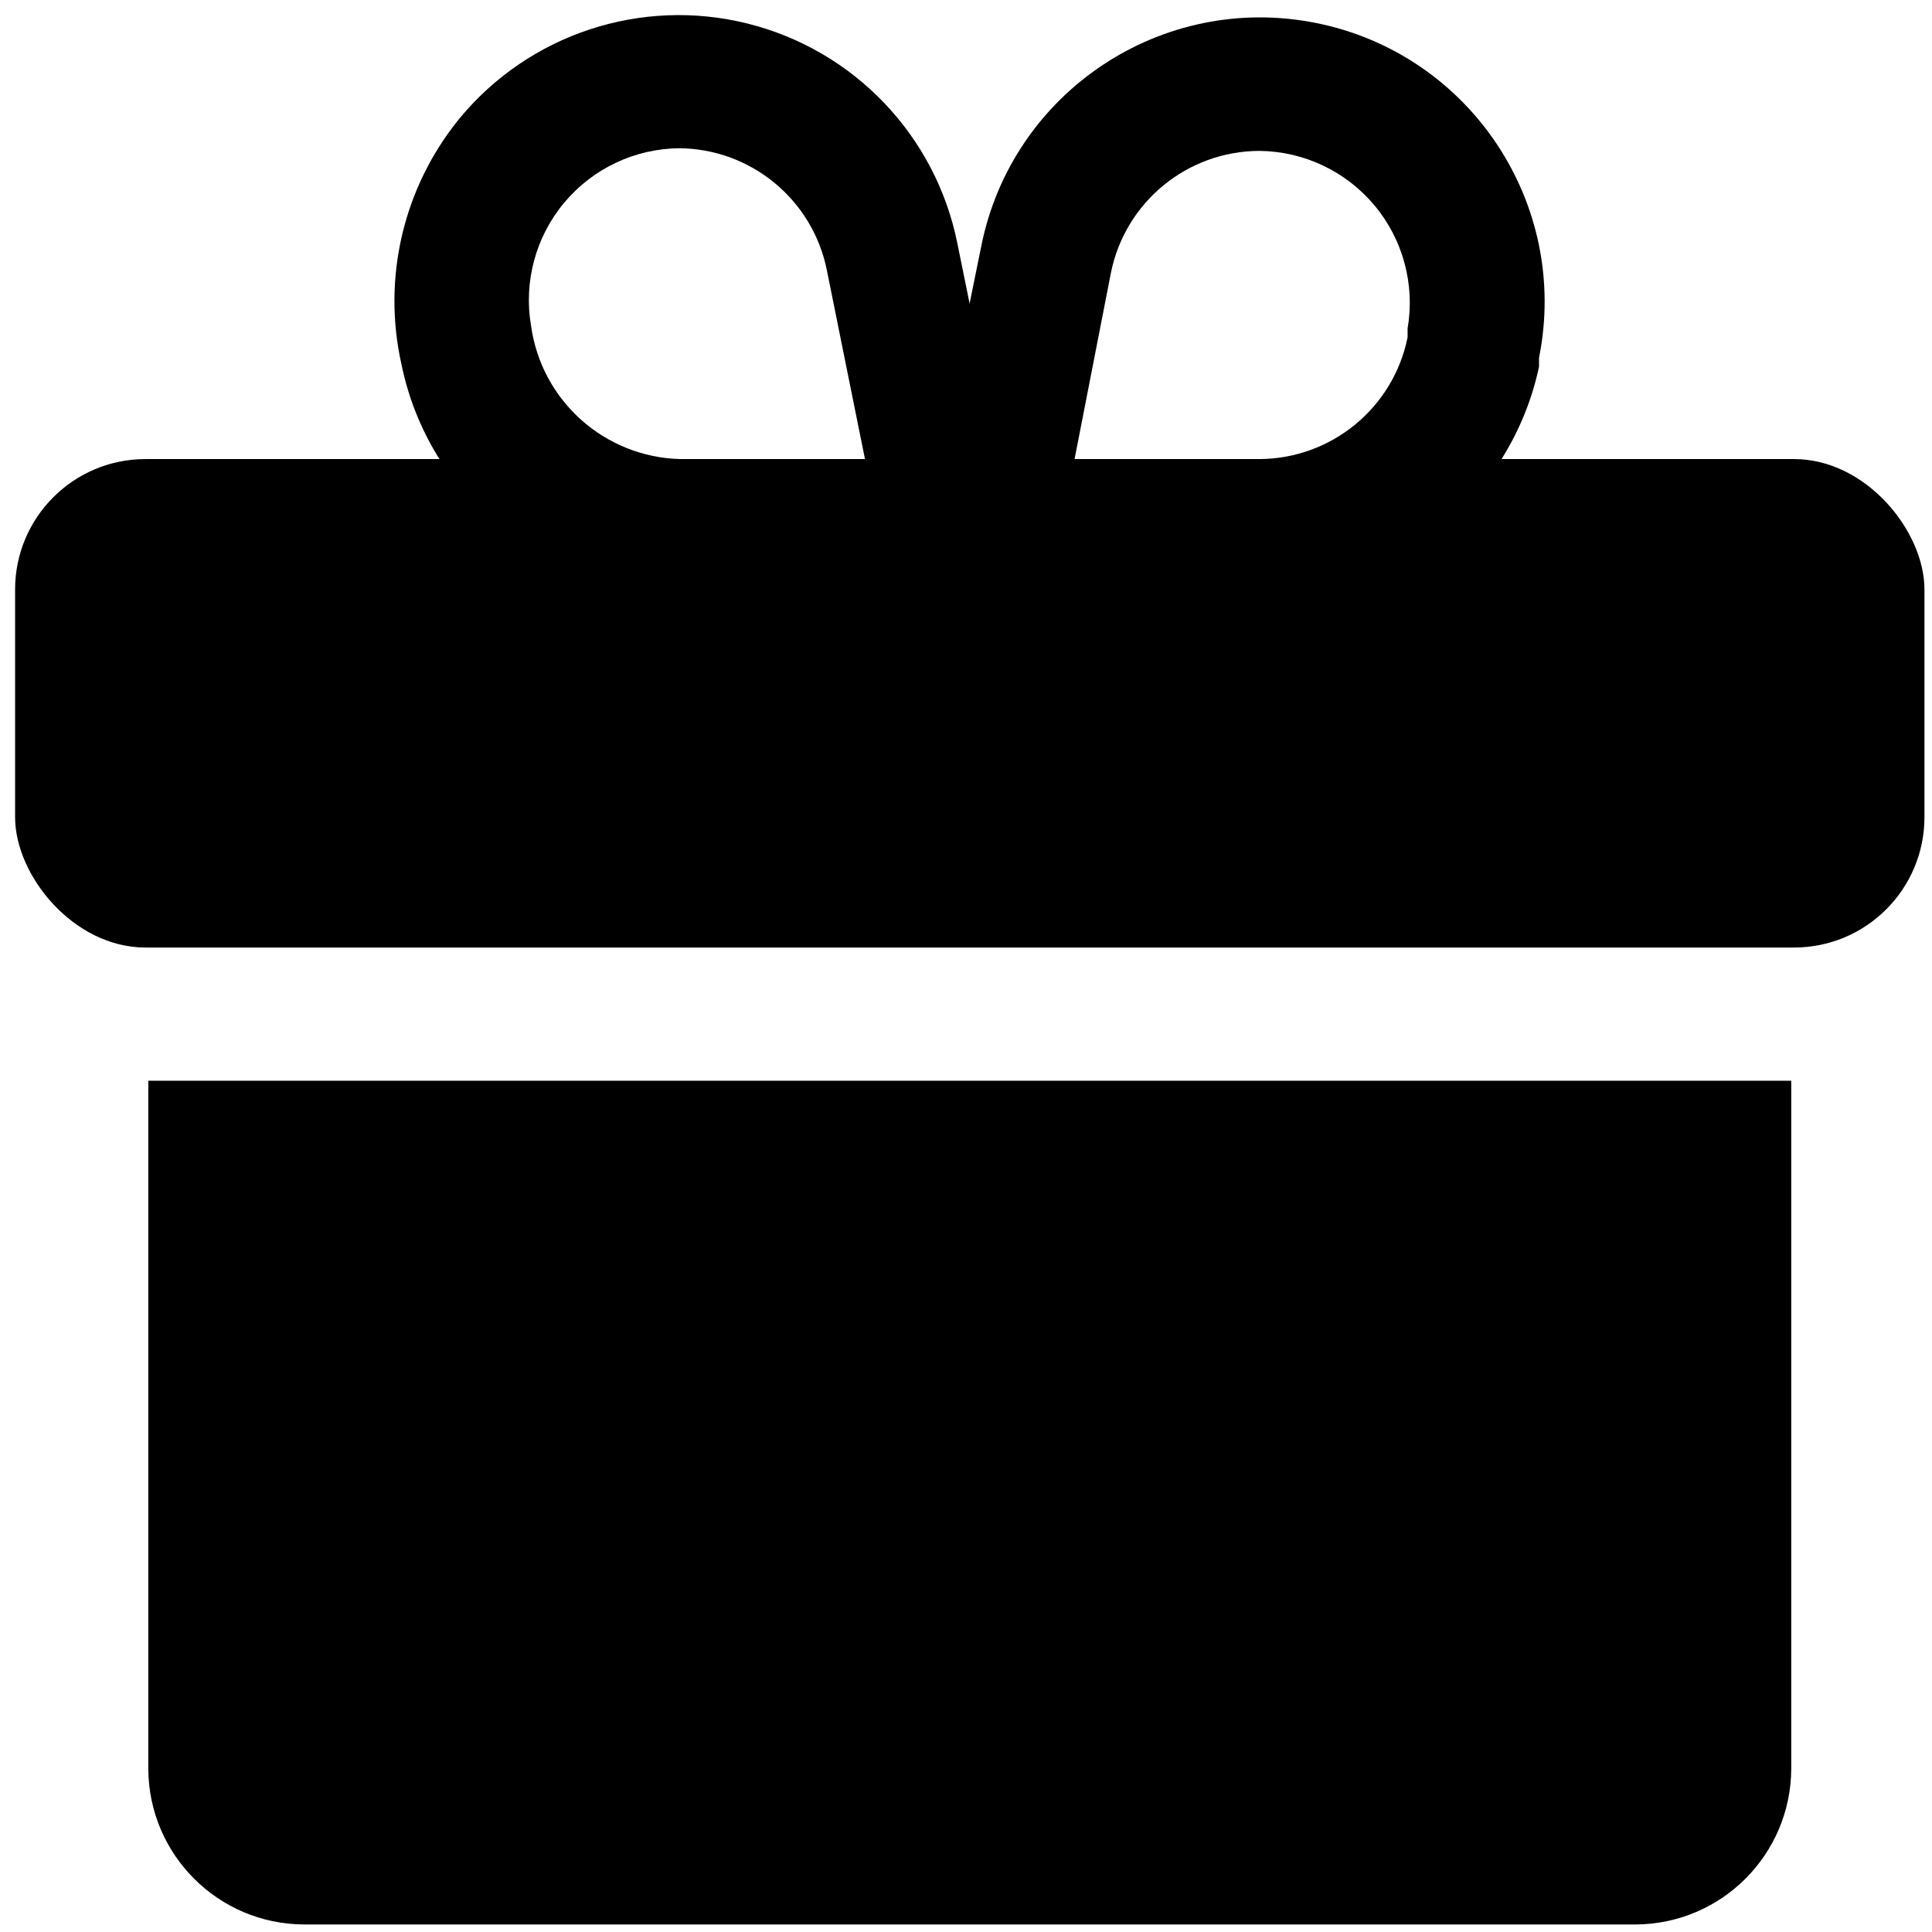 <?xml version="1.0" encoding="UTF-8"?>
<svg width="256px" height="256px" viewBox="0 0 256 256" version="1.1" xmlns="http://www.w3.org/2000/svg" xmlns:xlink="http://www.w3.org/1999/xlink">
    <title>iconGiftsOn</title>
    <g id="iconGiftsOn" stroke="none" stroke-width="1" fill="none" fill-rule="evenodd">
        <g id="gift-box-(5)" transform="translate(2, 2)" fill="#000000" fill-rule="nonzero">
            <rect id="Rectangle" x="0" y="58.829" width="253" height="64.724" rx="17.28"></rect>
            <path d="M123.323,76.481 L88.02,76.481 C70.131,76.394 54.755,63.769 51.188,46.237 C48.632,34.811 51.45,22.843 58.837,13.758 C68.067,2.519 82.944,-2.399 97.054,1.122 C111.164,4.643 121.985,15.975 124.853,30.233 L132.031,65.537 C132.481,68.163 131.796,70.857 130.148,72.951 C128.531,75.108 126.018,76.408 123.323,76.481 L123.323,76.481 Z M88.02,17.641 C82.118,17.694 76.537,20.335 72.754,24.866 C68.971,29.397 67.368,35.36 68.369,41.177 C69.749,51.108 78.116,58.579 88.138,58.829 L112.614,58.829 L107.554,33.763 C105.657,24.408 97.448,17.674 87.903,17.641 L88.02,17.641 Z" id="Shape"></path>
            <path d="M164.862,76.481 L129.56,76.481 C126.924,76.494 124.421,75.329 122.734,73.304 C121.086,71.21 120.402,68.516 120.852,65.89 L128.03,30.586 C132.124,10.178 151.986,-3.046 172.393,1.048 C192.8,5.143 206.024,25.006 201.929,45.414 L201.929,46.59 C198.199,64.068 182.732,76.54 164.862,76.481 Z M140.386,58.829 L164.862,58.829 C174.407,58.796 182.616,52.062 184.513,42.707 L184.513,41.53 C185.515,35.713 183.912,29.75 180.129,25.219 C176.345,20.688 170.764,18.047 164.862,17.994 C155.317,18.027 147.108,24.761 145.21,34.116 L140.386,58.829 Z" id="Shape"></path>
            <path d="M235.349,141.205 L235.349,232.406 C235.285,243.753 226.102,252.936 214.756,253 L38.244,253 C26.898,252.936 17.715,243.753 17.651,232.406 L17.651,141.205 L235.349,141.205 Z" id="Path"></path>
        </g>
    </g>
</svg>